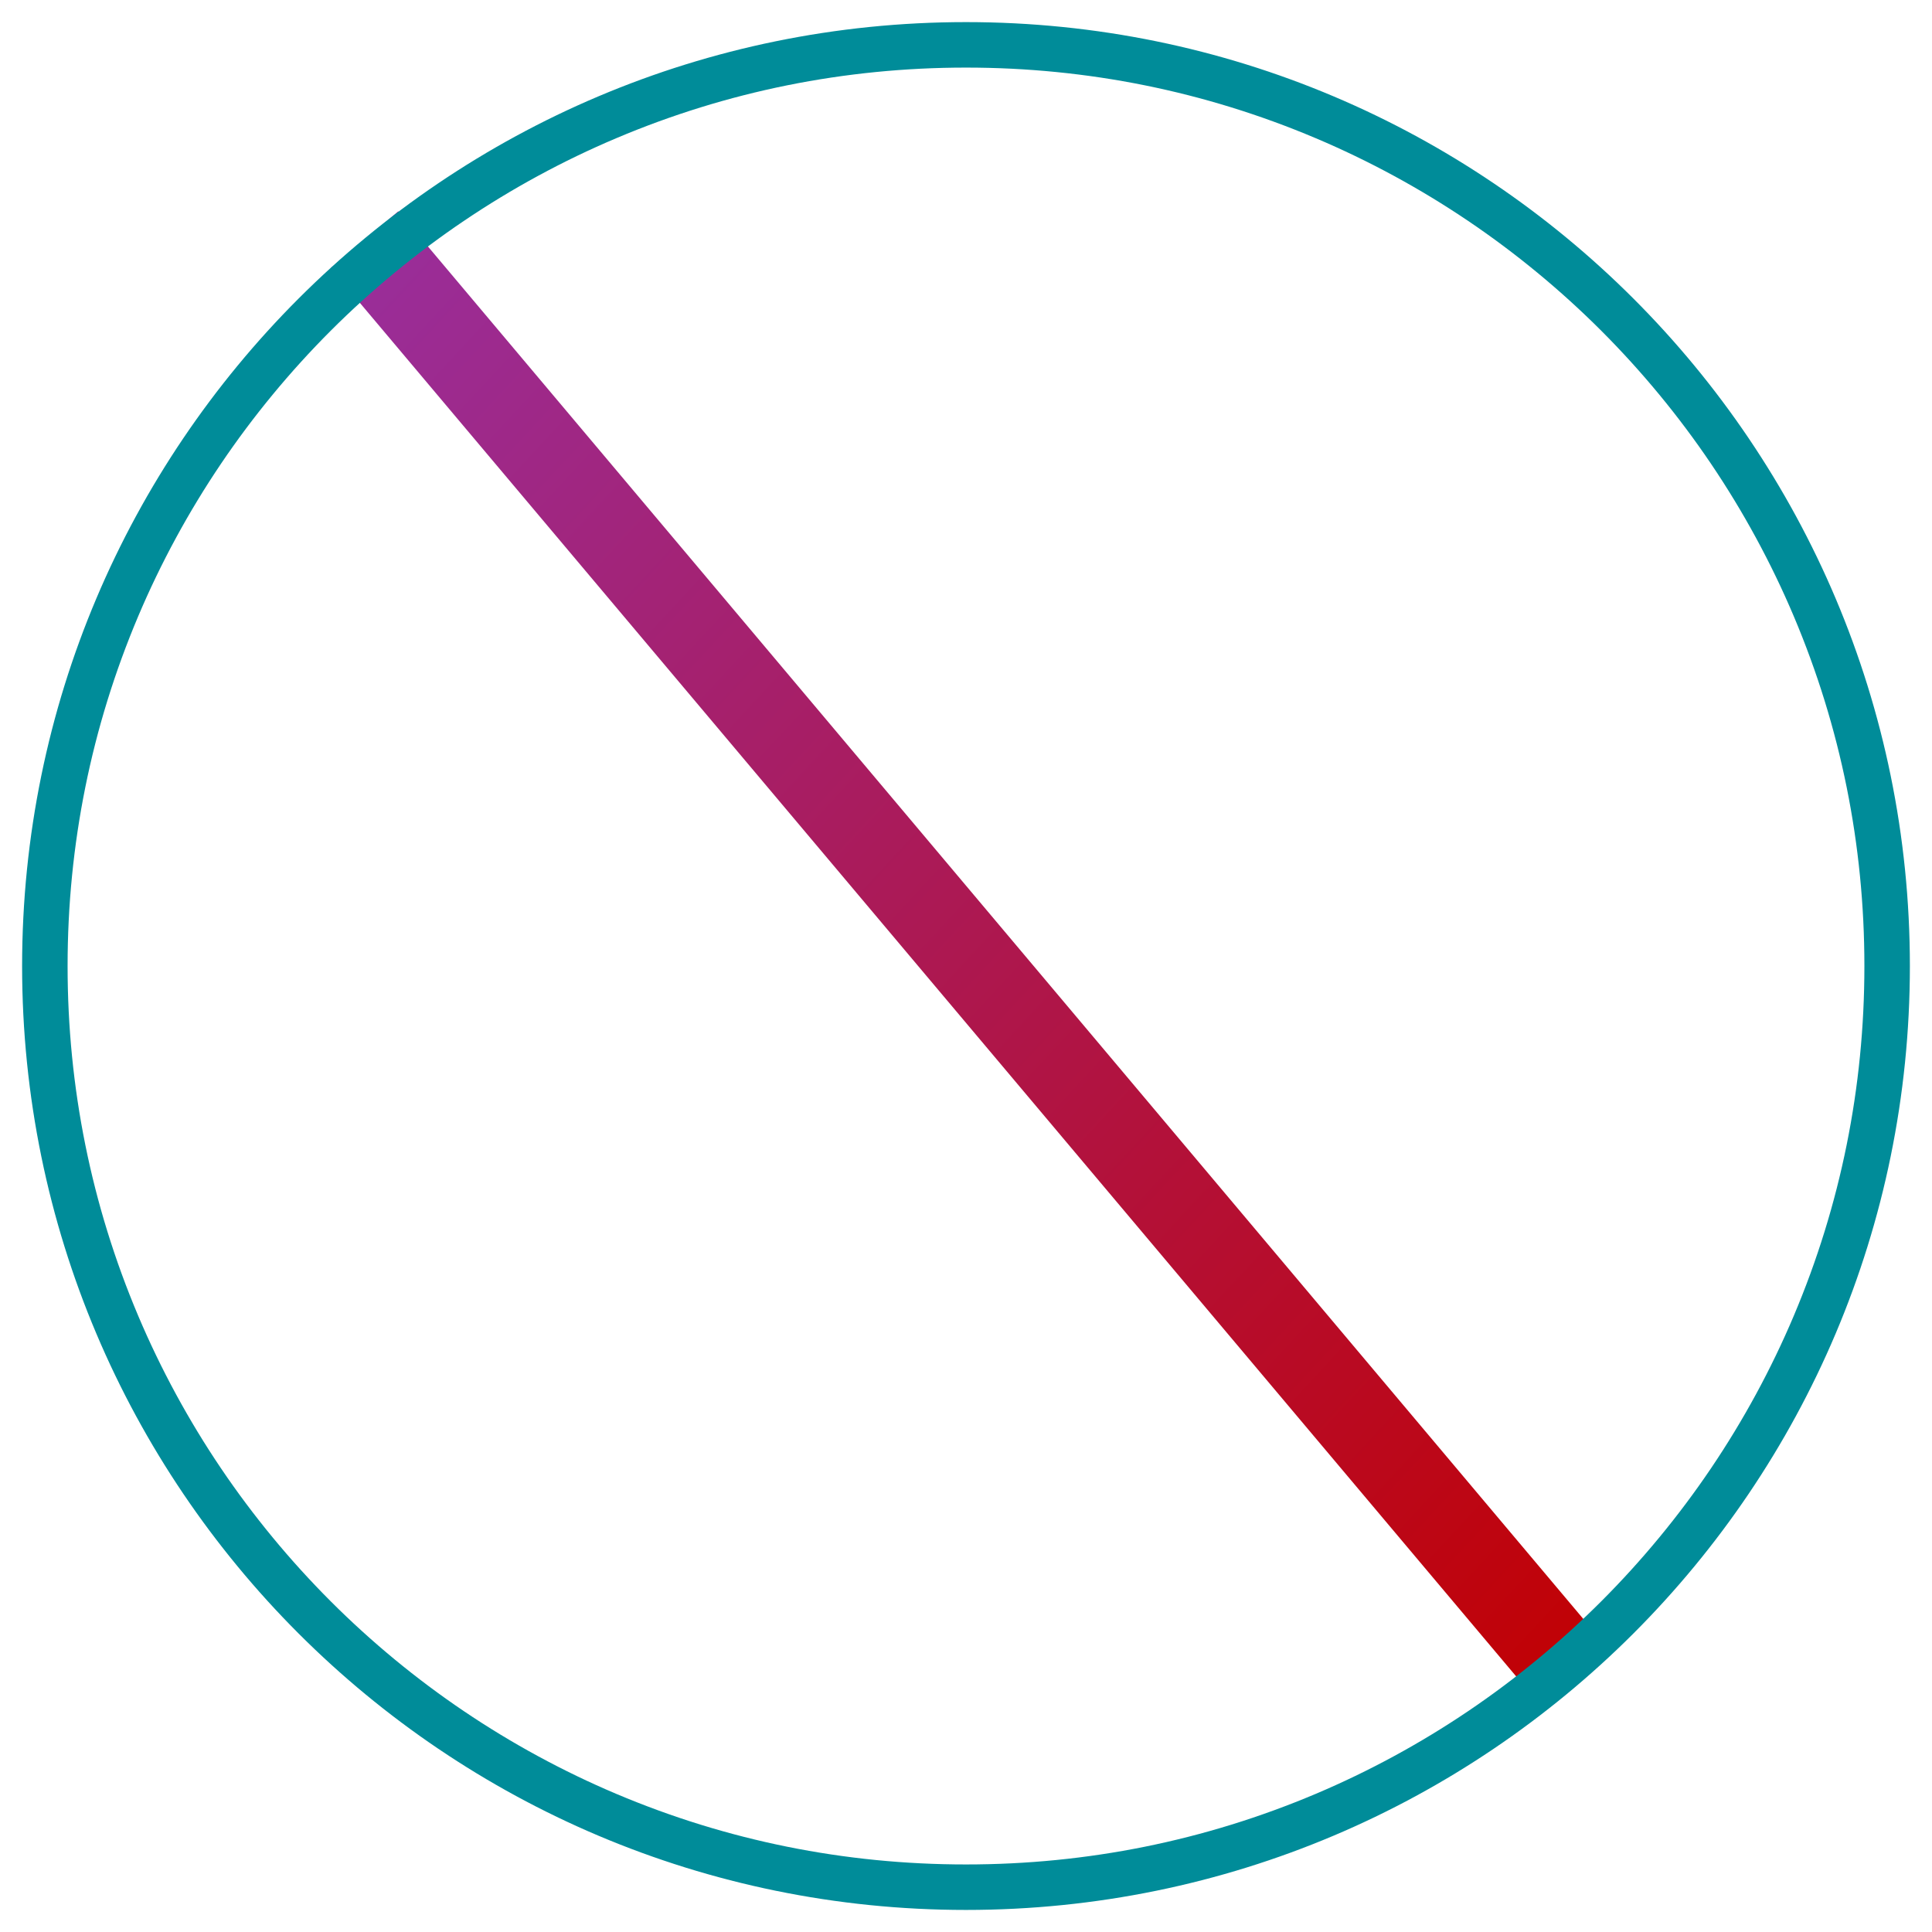 <svg xmlns="http://www.w3.org/2000/svg" xmlns:xlink="http://www.w3.org/1999/xlink" width="127.425" height="127.428" viewBox="0 0 127.425 127.428">
  <defs>
    <linearGradient id="linear-gradient" x1="0.083" x2="1" y2="1" gradientUnits="objectBoundingBox">
      <stop offset="0" stop-color="#9a2d98"/>
      <stop offset="1" stop-color="#c20000"/>
    </linearGradient>
    <clipPath id="clip-path">
      <rect id="Rectangle_254" data-name="Rectangle 254" width="5.829" height="124.226" transform="matrix(0.765, -0.644, 0.644, 0.765, 0, 3.752)" fill="url(#linear-gradient)"/>
    </clipPath>
    <clipPath id="clip-path-2">
      <rect id="Rectangle_255" data-name="Rectangle 255" width="127.425" height="127.428" fill="none" stroke="#008c99" stroke-width="3"/>
    </clipPath>
  </defs>
  <g id="Group_156" data-name="Group 156" transform="translate(0)">
    <g id="Group_167" data-name="Group 167" transform="translate(21.812 13.938)">
      <g id="Group_166" data-name="Group 166" clip-path="url(#clip-path)">
        <rect id="Rectangle_253" data-name="Rectangle 253" width="84.422" height="98.823" transform="translate(0 0)" fill="url(#linear-gradient)"/>
      </g>
    </g>
    <g id="Group_169" data-name="Group 169" transform="translate(0 0)">
      <g id="Group_168" data-name="Group 168" clip-path="url(#clip-path-2)">
        <g id="Path_2246" data-name="Path 2246" transform="translate(0.458 0.458)" fill="none" stroke-linecap="round">
          <path d="M63.254,125.512A62.256,62.256,0,1,0,1,63.258,62.253,62.253,0,0,0,63.254,125.512Z" stroke="none"/>
          <path d="M 63.254 122.512 C 71.255 122.512 79.015 120.946 86.319 117.857 C 89.829 116.372 93.215 114.534 96.383 112.394 C 99.521 110.274 102.472 107.839 105.154 105.156 C 107.836 102.474 110.271 99.523 112.391 96.385 C 114.531 93.217 116.369 89.831 117.853 86.321 C 120.942 79.018 122.508 71.259 122.508 63.258 C 122.508 55.257 120.942 47.497 117.853 40.193 C 116.368 36.683 114.531 33.296 112.391 30.129 C 110.271 26.99 107.836 24.039 105.154 21.356 C 102.472 18.674 99.521 16.239 96.383 14.119 C 93.215 11.979 89.829 10.14 86.319 8.656 C 79.015 5.566 71.255 4 63.254 4 C 55.253 4 47.493 5.566 40.19 8.656 C 36.679 10.14 33.293 11.979 30.126 14.119 C 26.988 16.239 24.036 18.674 21.354 21.356 C 18.672 24.039 16.237 26.99 14.117 30.129 C 11.978 33.296 10.14 36.683 8.655 40.193 C 5.566 47.497 4 55.257 4 63.258 C 4 71.258 5.566 79.018 8.655 86.321 C 10.14 89.831 11.977 93.217 14.117 96.385 C 16.237 99.523 18.672 102.474 21.354 105.156 C 24.036 107.839 26.988 110.274 30.126 112.394 C 33.293 114.534 36.679 116.372 40.19 117.857 C 47.493 120.946 55.253 122.512 63.254 122.512 M 63.254 125.512 C 28.87 125.512 1 97.638 1 63.258 C 1 28.874 28.87 1 63.254 1 C 97.639 1 125.508 28.874 125.508 63.258 C 125.508 97.638 97.639 125.512 63.254 125.512 Z" stroke="none" fill="#008c99"/>
        </g>
      </g>
    </g>
  </g>
</svg>
